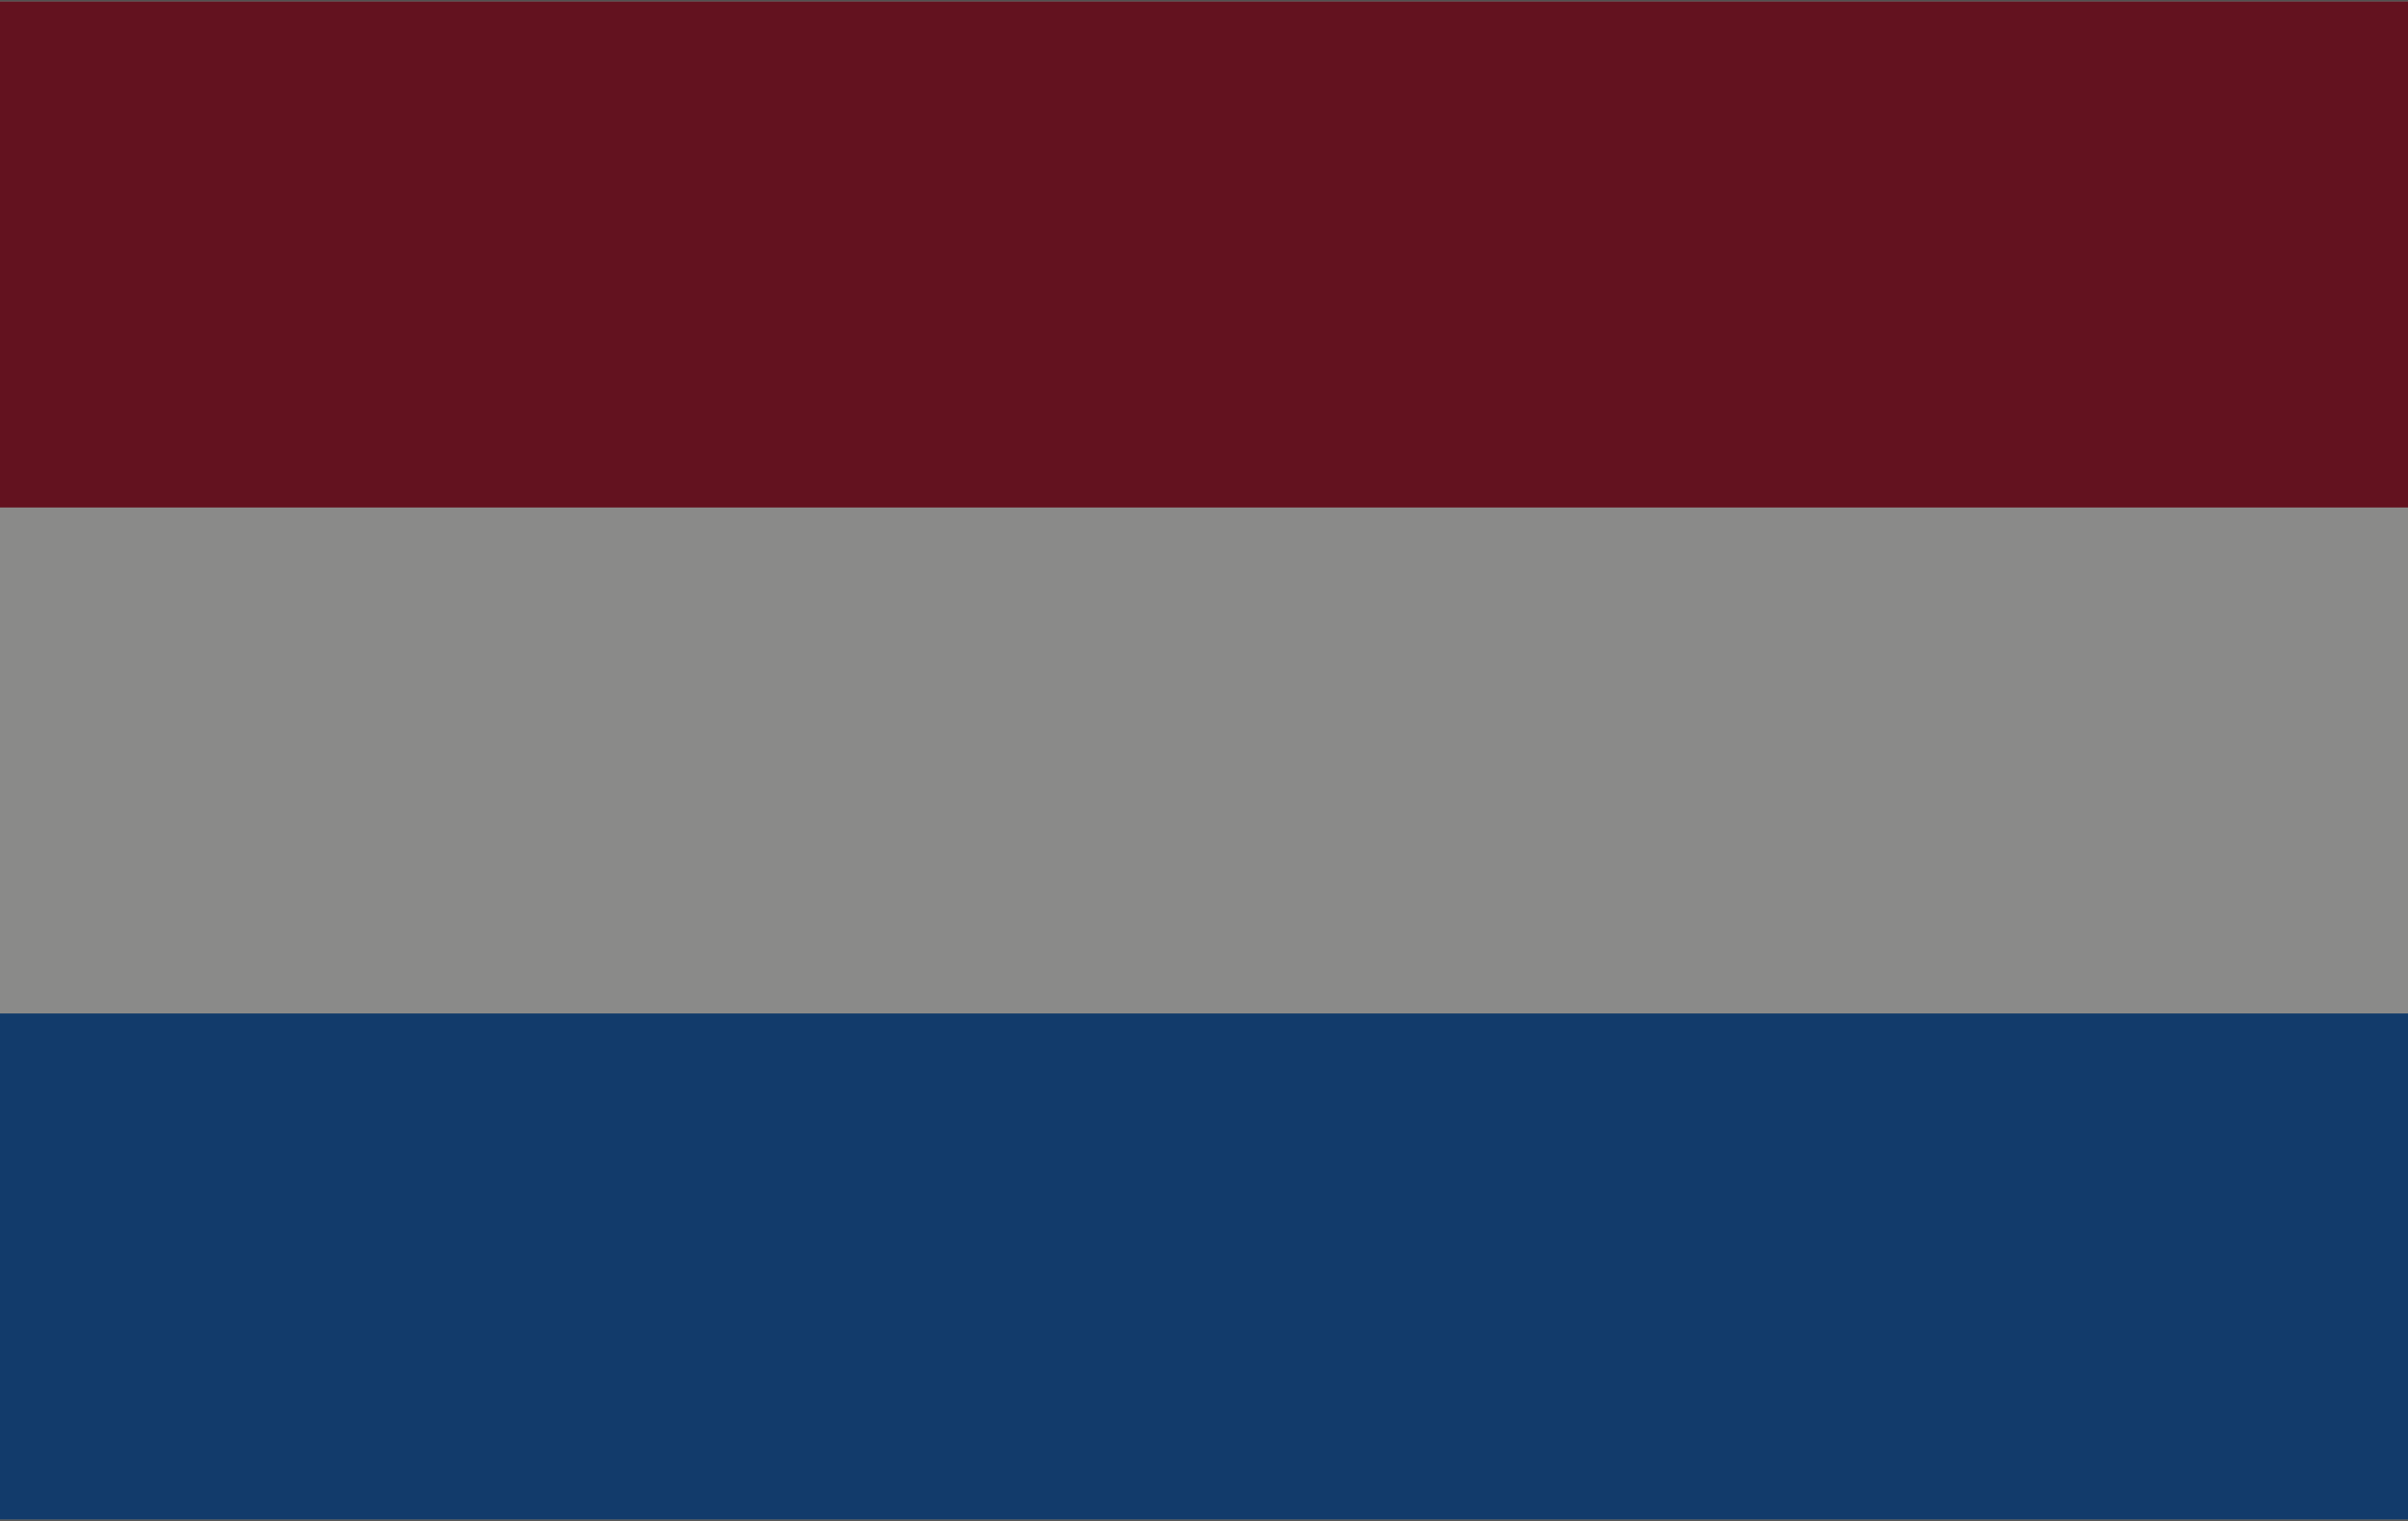 <?xml version="1.0" encoding="UTF-8"?> <svg xmlns="http://www.w3.org/2000/svg" width="190" height="120" viewBox="0 0 190 120" fill="none"><rect x="0" y="0" width="190" height="120" fill="#808080" stroke="none"/> <path d="M190 0.118H0V119.882H190V0.118Z" fill="#F0F0F0"></path> <path d="M190 0.118H0V40.039H190V0.118Z" fill="#A2001D"></path> <path d="M190 79.961H0V119.882H190V79.961Z" fill="#0052B4"></path> <rect width="190" height="120" fill="#242422" fill-opacity="0.5"></rect> </svg> 